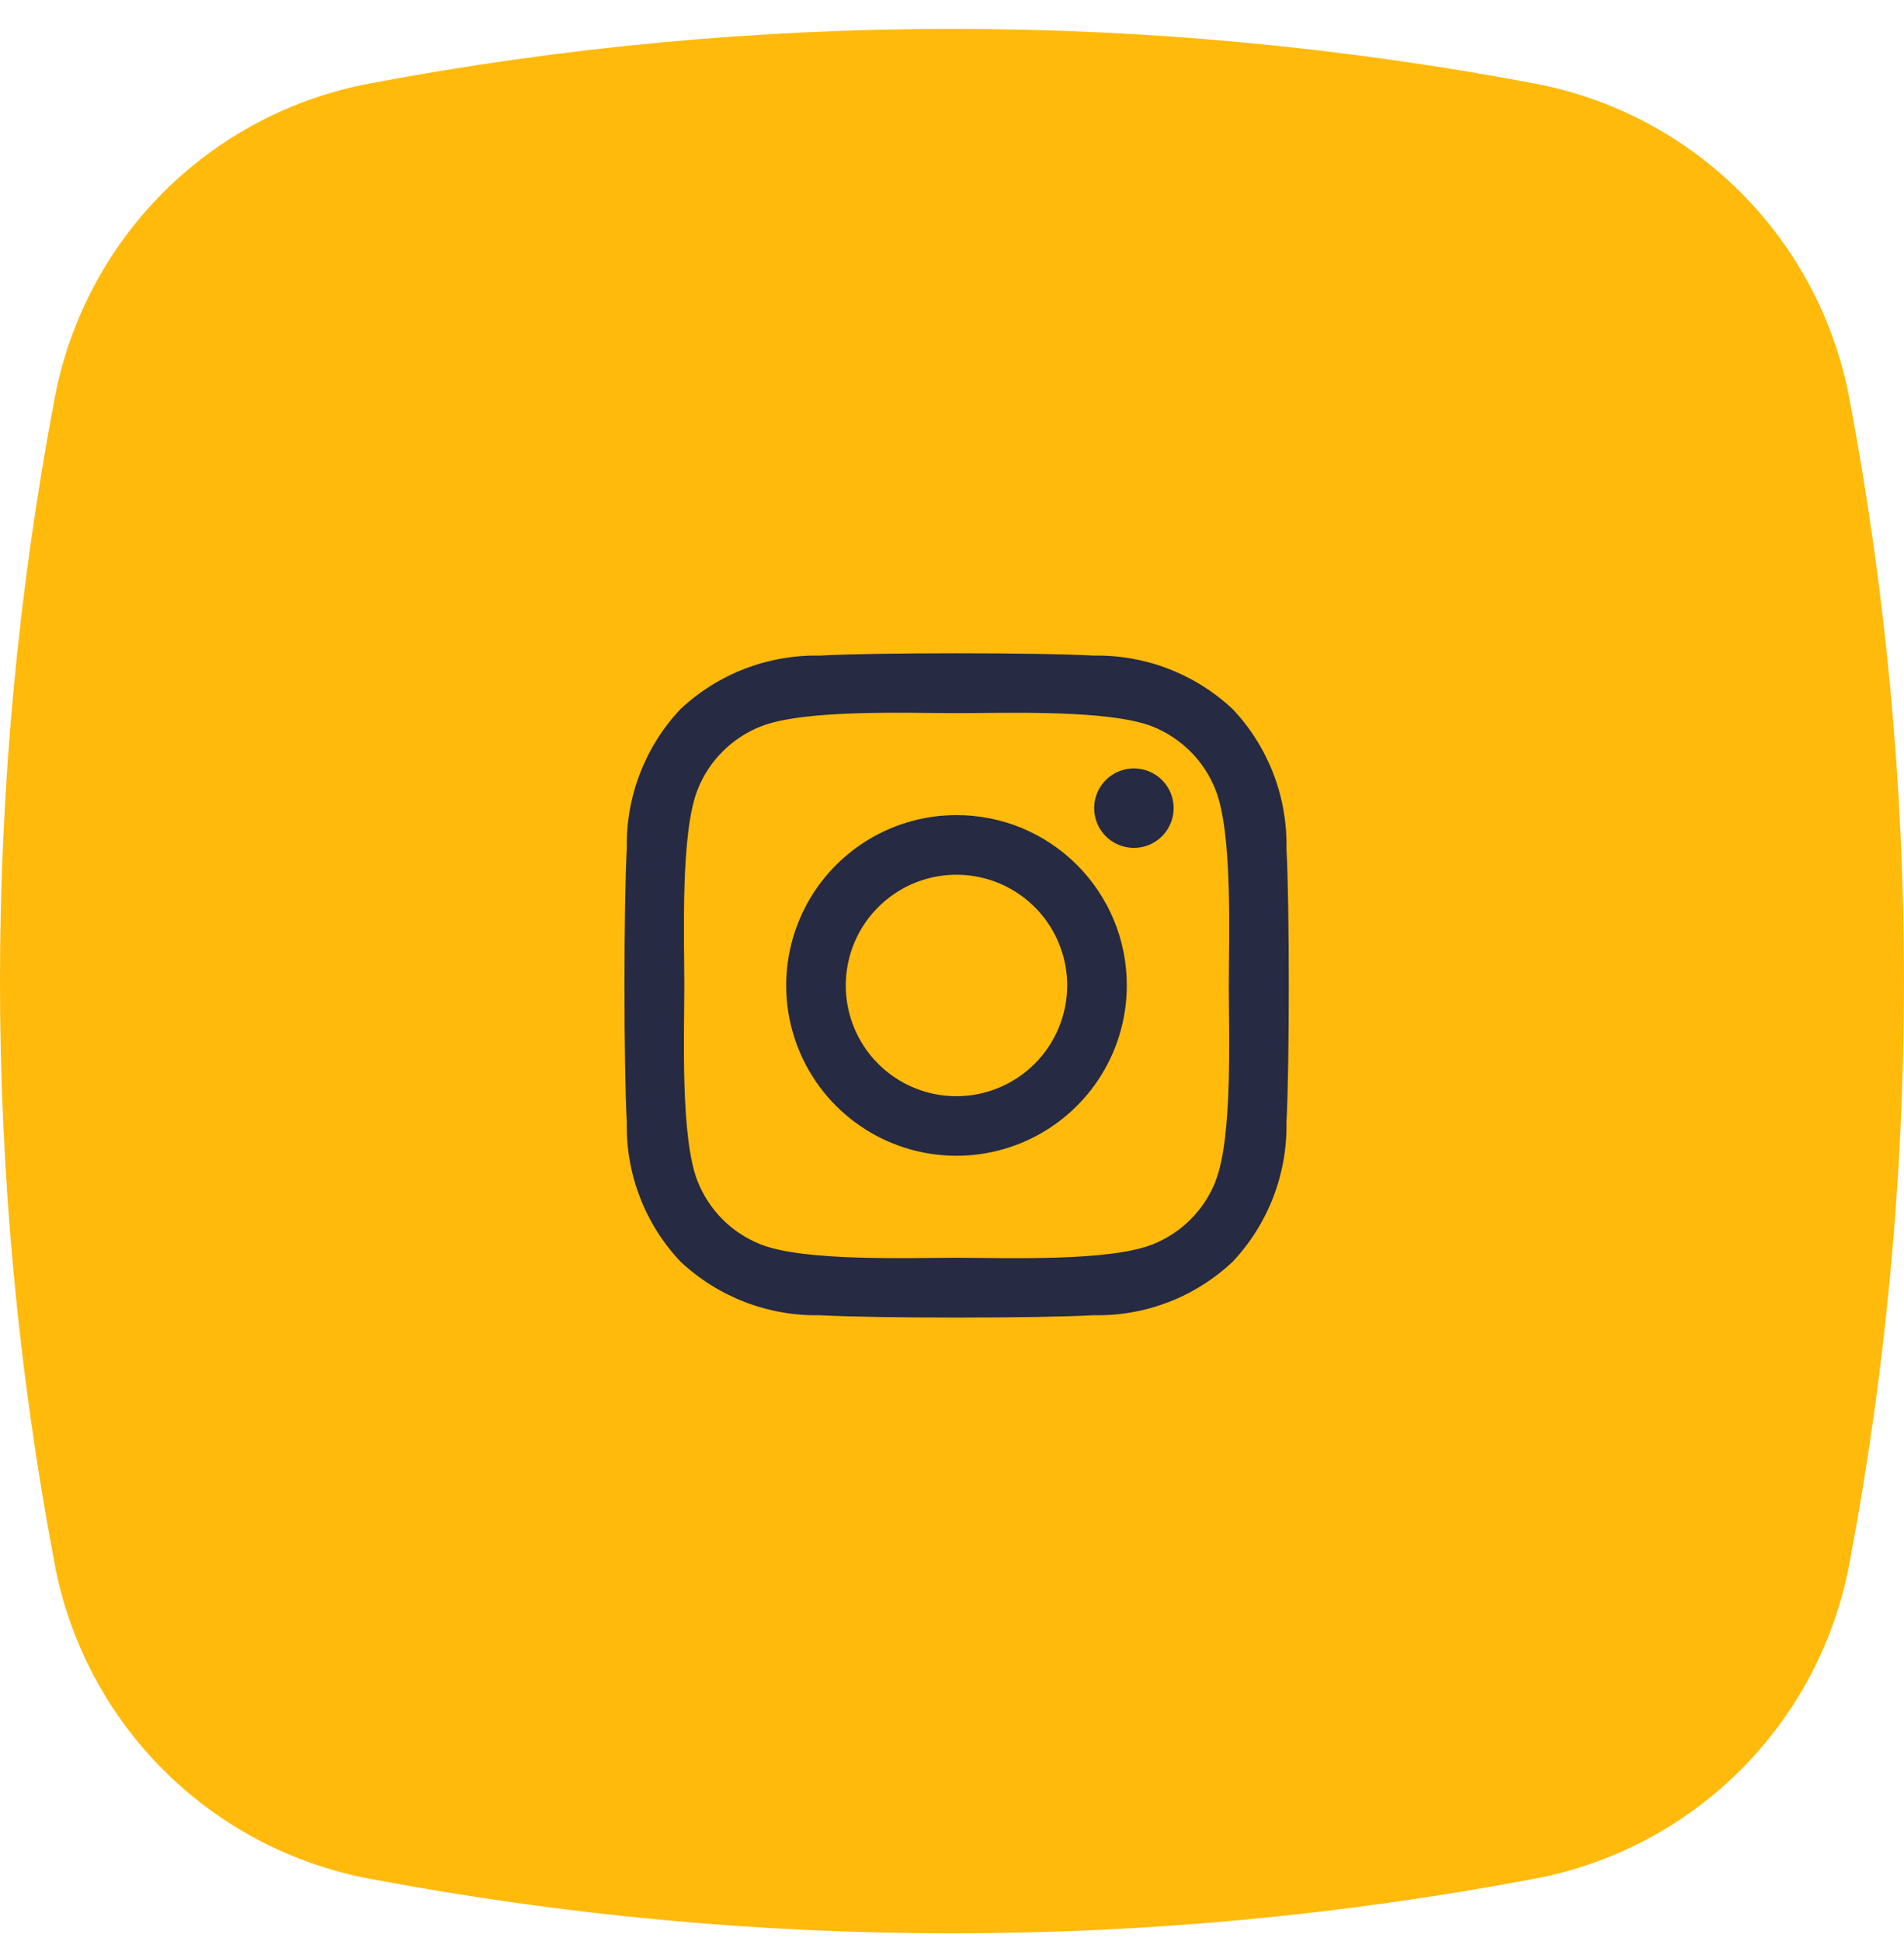 <svg width="52" height="53" viewBox="0 0 52 53" fill="none" xmlns="http://www.w3.org/2000/svg">
<path d="M41.9 51.299C31.393 53.286 20.607 53.286 10.1 51.299C7.963 50.9 5.998 49.864 4.461 48.327C2.925 46.791 1.889 44.825 1.49 42.689C-0.497 32.182 -0.497 21.396 1.49 10.889C1.889 8.753 2.925 6.788 4.461 5.251C5.998 3.714 7.963 2.679 10.1 2.279C20.607 0.293 31.393 0.293 41.9 2.279C44.036 2.678 46.001 3.714 47.538 5.251C49.075 6.788 50.11 8.753 50.51 10.889C52.496 21.396 52.496 32.182 50.51 42.689C50.111 44.825 49.075 46.791 47.538 48.328C46.001 49.864 44.036 50.9 41.9 51.299Z" fill="#FFBA0C"/>
<path d="M26.123 22.256C25.203 22.256 24.304 22.529 23.539 23.04C22.774 23.551 22.178 24.278 21.826 25.127C21.474 25.977 21.382 26.912 21.561 27.815C21.741 28.717 22.183 29.546 22.834 30.196C23.484 30.846 24.313 31.289 25.215 31.469C26.117 31.648 27.053 31.556 27.902 31.204C28.752 30.852 29.479 30.256 29.99 29.491C30.501 28.726 30.774 27.827 30.774 26.907C30.775 26.296 30.655 25.691 30.422 25.126C30.188 24.562 29.846 24.049 29.413 23.616C28.981 23.184 28.468 22.842 27.904 22.608C27.339 22.375 26.734 22.255 26.123 22.256ZM26.123 29.932C25.525 29.932 24.94 29.755 24.443 29.423C23.945 29.09 23.558 28.618 23.329 28.066C23.1 27.513 23.04 26.905 23.157 26.318C23.273 25.732 23.561 25.193 23.984 24.77C24.407 24.347 24.946 24.059 25.533 23.942C26.119 23.826 26.727 23.886 27.28 24.114C27.832 24.343 28.305 24.731 28.637 25.228C28.969 25.726 29.147 26.31 29.147 26.908C29.145 27.71 28.826 28.478 28.259 29.045C27.692 29.612 26.924 29.931 26.123 29.932ZM32.053 22.066C32.053 22.281 31.989 22.491 31.87 22.669C31.751 22.848 31.581 22.987 31.383 23.069C31.185 23.151 30.966 23.172 30.756 23.13C30.546 23.089 30.352 22.985 30.201 22.834C30.049 22.682 29.945 22.488 29.904 22.278C29.862 22.067 29.883 21.849 29.965 21.651C30.047 21.453 30.186 21.283 30.365 21.164C30.543 21.045 30.753 20.981 30.968 20.981C31.11 20.981 31.252 21.009 31.383 21.063C31.515 21.117 31.635 21.197 31.736 21.298C31.837 21.399 31.916 21.519 31.971 21.651C32.025 21.782 32.053 21.924 32.053 22.066ZM35.134 23.166C35.163 21.756 34.637 20.391 33.669 19.366C32.642 18.401 31.278 17.875 29.869 17.901C28.369 17.816 23.882 17.816 22.384 17.901C20.975 17.874 19.611 18.398 18.584 19.362C17.617 20.388 17.091 21.753 17.119 23.162C17.034 24.662 17.034 29.149 17.119 30.647C17.089 32.057 17.615 33.422 18.584 34.447C19.611 35.412 20.975 35.937 22.384 35.912C23.884 35.997 28.371 35.997 29.869 35.912C31.279 35.942 32.644 35.416 33.669 34.447C34.634 33.42 35.16 32.057 35.134 30.647C35.219 29.147 35.219 24.664 35.134 23.166ZM33.199 32.254C33.045 32.645 32.812 32.999 32.515 33.296C32.219 33.593 31.864 33.825 31.474 33.979C30.28 34.453 27.446 34.343 26.126 34.343C24.806 34.343 21.968 34.448 20.778 33.979C20.387 33.825 20.033 33.593 19.736 33.297C19.44 33.001 19.207 32.646 19.053 32.256C18.579 31.062 18.689 28.228 18.689 26.908C18.689 25.588 18.581 22.75 19.053 21.56C19.206 21.17 19.439 20.816 19.735 20.52C20.031 20.223 20.385 19.991 20.775 19.836C21.969 19.362 24.803 19.472 26.123 19.472C27.443 19.472 30.281 19.367 31.471 19.836C31.861 19.99 32.216 20.223 32.512 20.52C32.809 20.816 33.042 21.171 33.196 21.561C33.67 22.755 33.56 25.589 33.56 26.909C33.56 28.229 33.669 31.065 33.195 32.256L33.199 32.254Z" fill="#262A42"/>
</svg>
